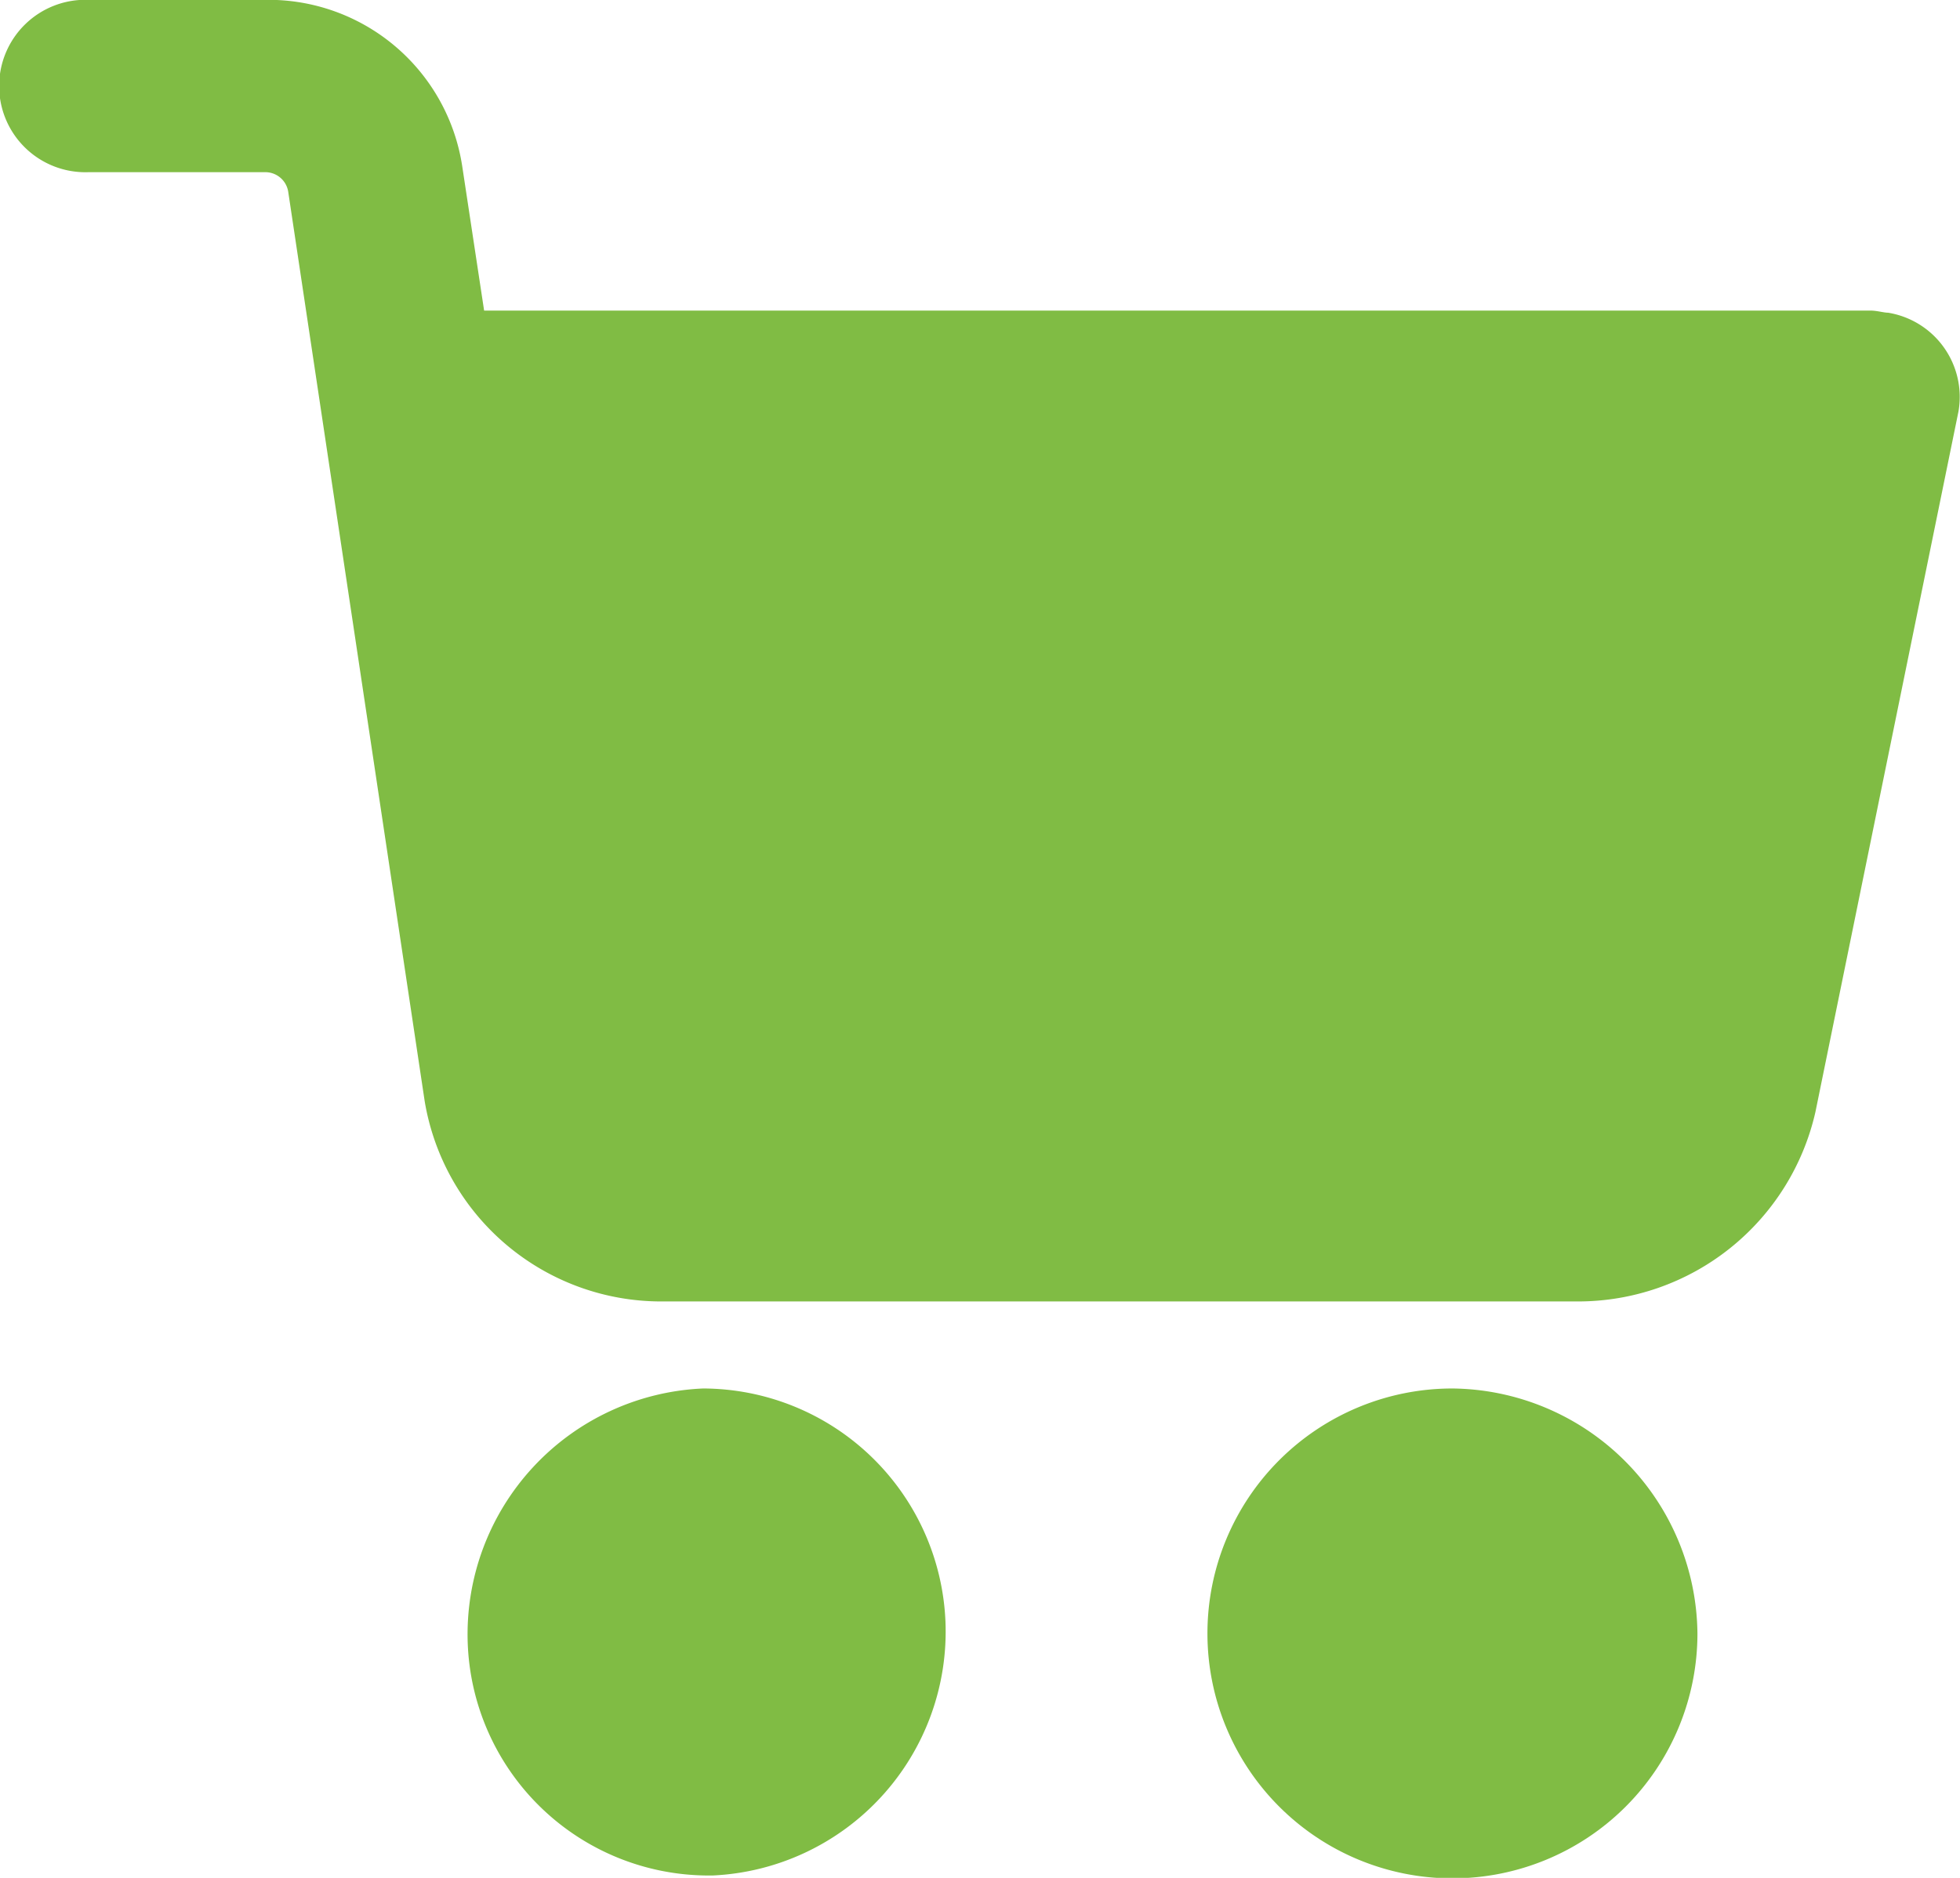 <svg xmlns="http://www.w3.org/2000/svg" width="24" height="23" viewBox="0 0 24 23">
  <g id="icon-cart" transform="translate(0 -10.67)">
    <g id="Group_125" data-name="Group 125" transform="translate(14.788 27.676)">
      <g id="Group_124" data-name="Group 124">
        <path id="Path_2885" data-name="Path 2885" d="M295.349,338.862a3,3,0,1,0,3,3A3.032,3.032,0,0,0,295.349,338.862Z" transform="translate(-292.352 -338.862)" fill="#80bc44"/>
      </g>
    </g>
    <g id="Group_127" data-name="Group 127" transform="translate(0 10.67)">
      <g id="Group_126" data-name="Group 126" transform="translate(0 0)">
        <path id="Path_2886" data-name="Path 2886" d="M23.119,14.5c-.054,0-.135-.026-.216-.026H5.928L5.659,12.7a2.4,2.4,0,0,0-2.4-2.032H1.078a1.056,1.056,0,1,0,0,2.111H3.26a.284.284,0,0,1,.269.238L5.2,24.156a2.936,2.936,0,0,0,2.91,2.454H19.32a2.98,2.98,0,0,0,2.91-2.322l1.751-8.577A1.045,1.045,0,0,0,23.119,14.5Z" transform="translate(0 -10.67)" fill="#80bc44"/>
      </g>
    </g>
    <g id="Group_129" data-name="Group 129" transform="translate(5.725 27.676)">
      <g id="Group_128" data-name="Group 128">
        <path id="Path_2887" data-name="Path 2887" d="M116.922,341.715a2.979,2.979,0,0,0-2.968-2.853,3.014,3.014,0,0,0-2.882,3.112,2.954,2.954,0,0,0,2.939,2.853h.058A2.991,2.991,0,0,0,116.922,341.715Z" transform="translate(-111.07 -338.862)" fill="#80bc44"/>
      </g>
    </g>
  </g>
</svg>
